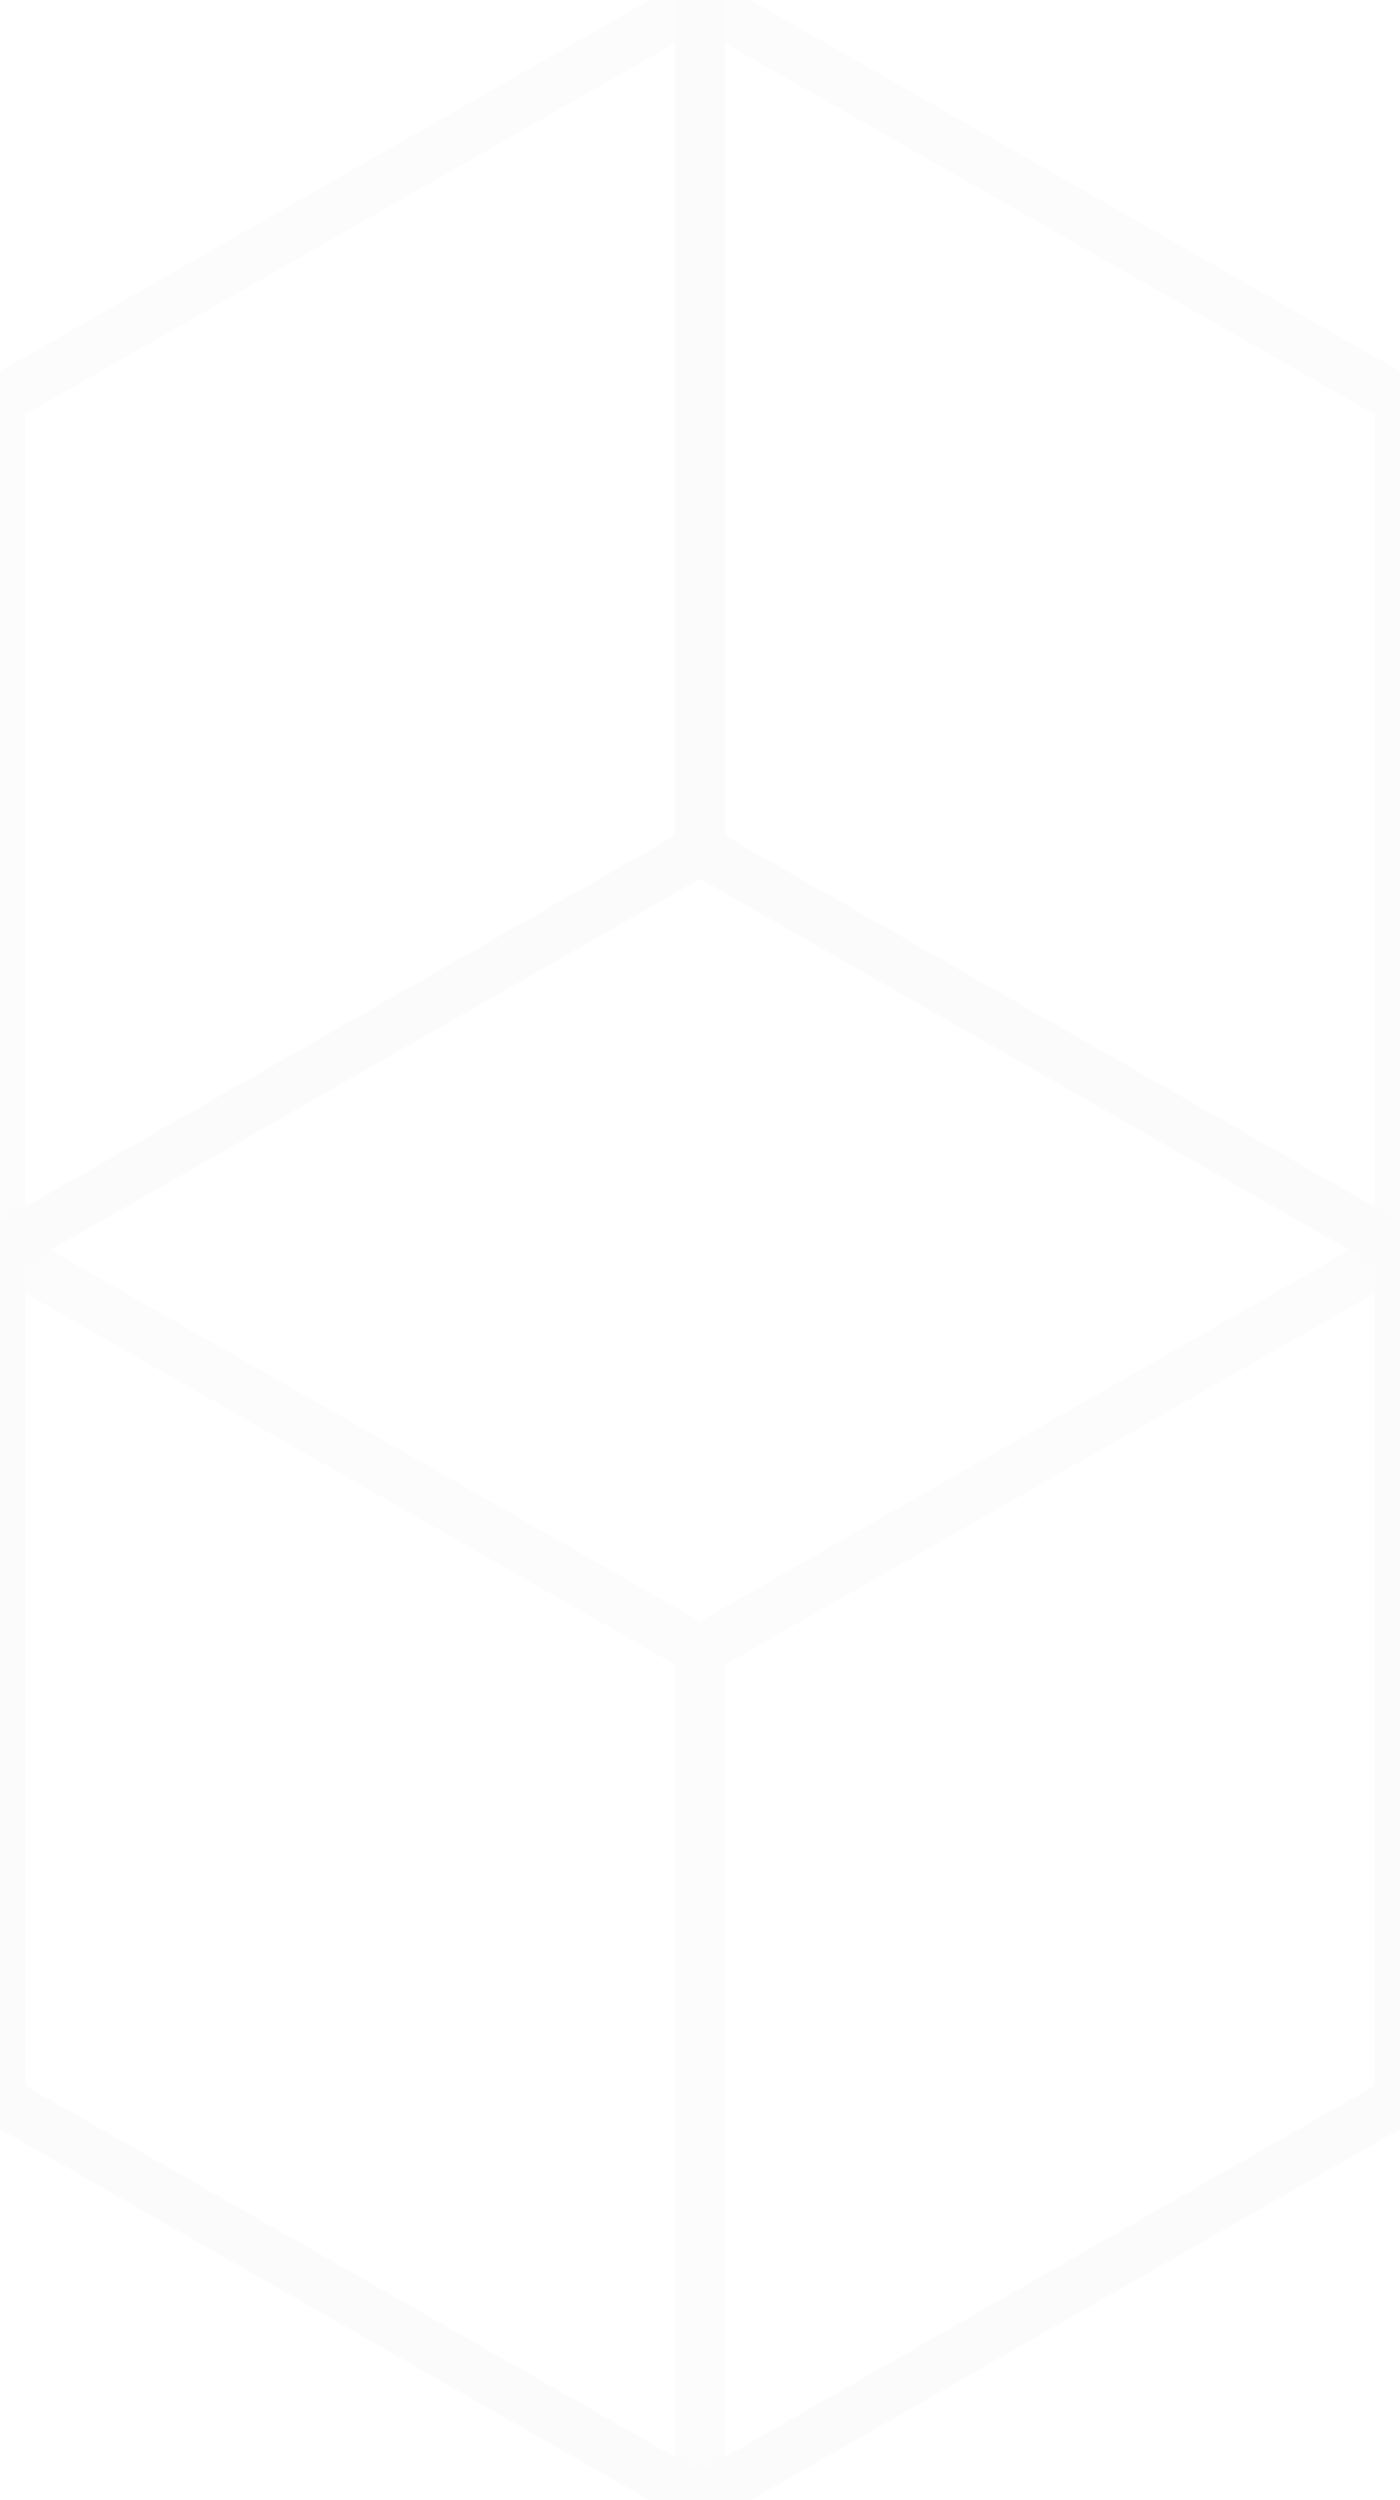 <svg xmlns="http://www.w3.org/2000/svg" width="56" height="100">
<rect width="56" height="100" fill="#FFFFFF"></rect>
<path d="M28 66L0 50L0 16L28 0L56 16L56 50L28 66L28 100" fill="none" stroke="#FCFCFC" stroke-width="2"></path>
<path d="M28 0L28 34L0 50L0 84L28 100L56 84L56 50L28 34" fill="none" stroke="#FBFBFB" stroke-width="2"></path>
</svg>
